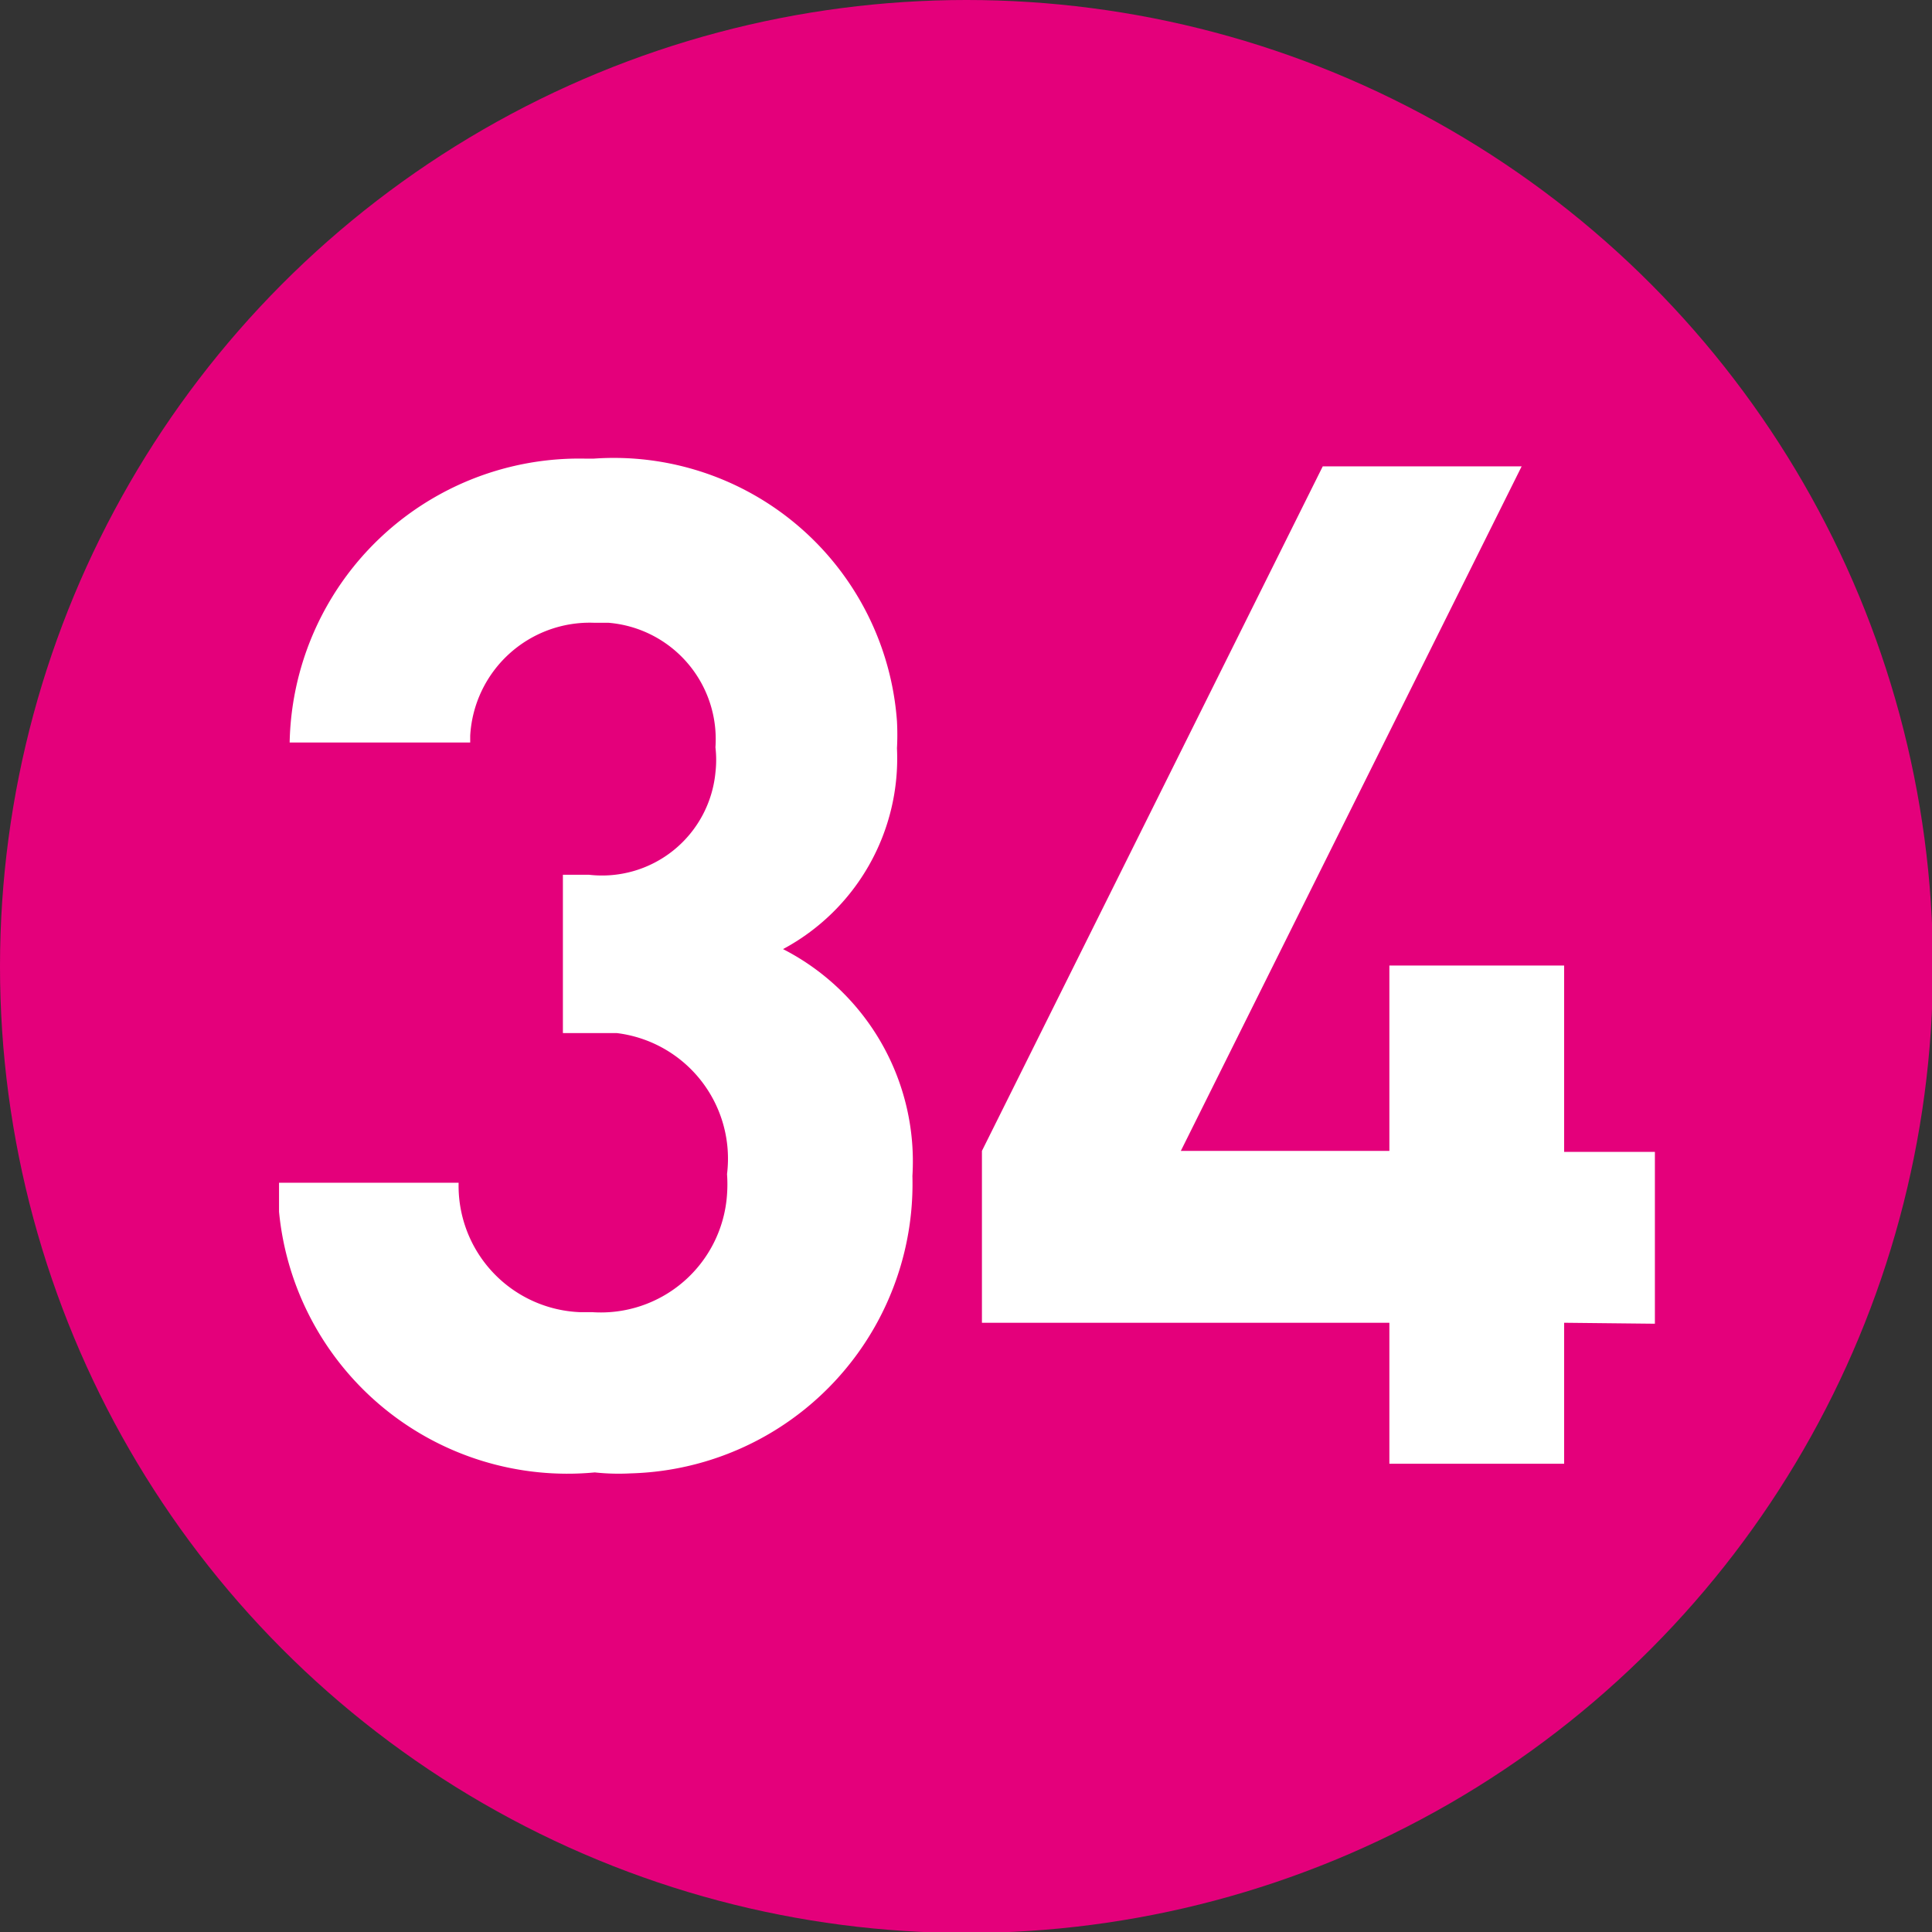 <svg xmlns="http://www.w3.org/2000/svg" width="20.01" height="20.01" viewBox="0 0 20.01 20.01"><rect x="0" y="0" width="20.01" height="20.01" fill="#333333" stroke="none"/><defs><style>.cls-1{fill:#e4007b;}.cls-2{fill:#fff;}</style></defs><g id="レイヤー_2" data-name="レイヤー 2"><g id="レイヤー_1-2" data-name="レイヤー 1"><g id="レイヤー_2-2" data-name="レイヤー 2"><g id="icon"><circle class="cls-1" cx="10.01" cy="10.01" r="10.01"/><path class="cls-2" d="M6.16,15.25a3,3,0,0,1-3.27-2.7c0-.1,0-.2,0-.3H4.75A1.31,1.31,0,0,0,6,13.59h.13a1.31,1.31,0,0,0,1.4-1.22,1.48,1.48,0,0,0,0-.21A1.31,1.31,0,0,0,6.39,10.7H5.83V9.06H6.1A1.18,1.18,0,0,0,7.41,8a1.13,1.13,0,0,0,0-.26A1.21,1.21,0,0,0,6.3,6.45H6.15A1.24,1.24,0,0,0,4.87,7.62v.07H3A3,3,0,0,1,6.06,4.75h.09A2.94,2.94,0,0,1,9.29,7.47a2.62,2.62,0,0,1,0,.28A2.24,2.24,0,0,1,8.11,9.83a2.47,2.47,0,0,1,1.34,2.35,3,3,0,0,1-2.92,3.08A2.32,2.32,0,0,1,6.16,15.25Z"/><path class="cls-2" d="M16.2,13.7v1.46H14.39V13.7H10.17V11.92L13.7,4.83h2.06l-3.53,7.09h2.16V10H16.2v1.93h.94v1.78Z"/></g></g></g></g></svg>